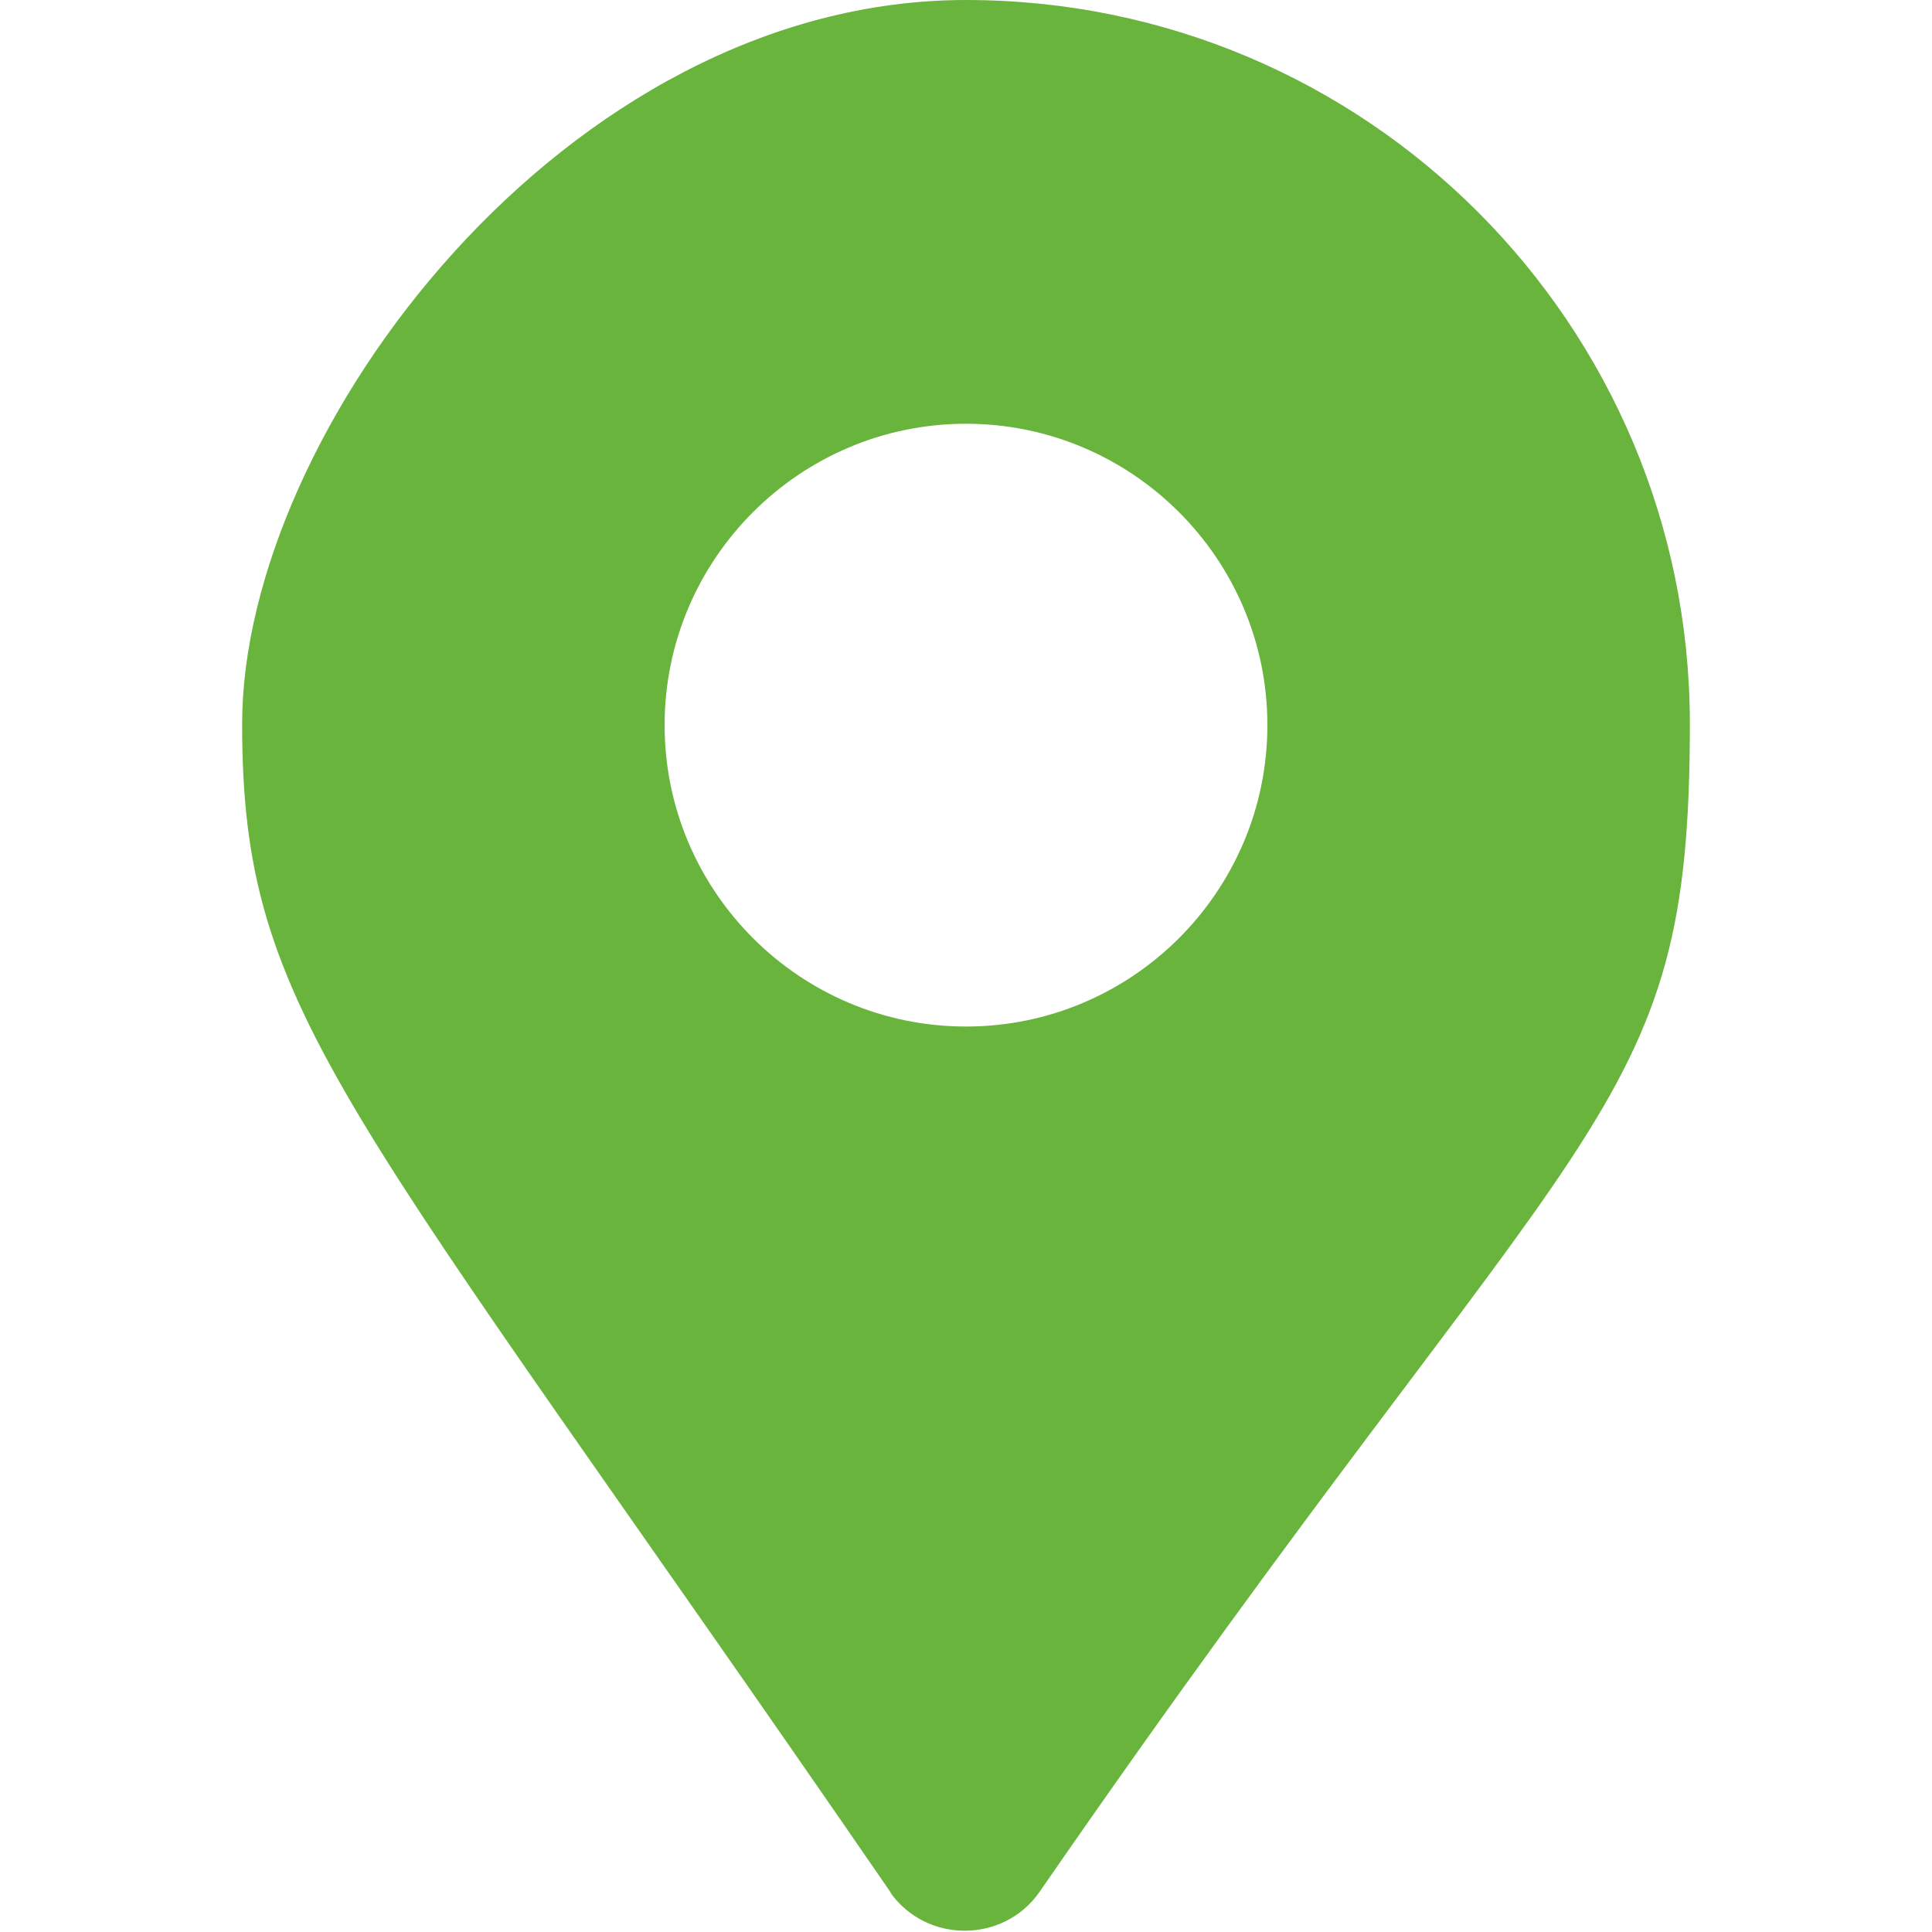 <?xml version="1.0" encoding="UTF-8"?>
<svg id="_レイヤー_1" data-name="レイヤー 1" xmlns="http://www.w3.org/2000/svg" version="1.1" viewBox="0 0 150 150">
  <defs>
    <style>
      .cls-1 {
        fill: #69b43d;
        stroke-width: 0px;
      }
    </style>
  </defs>
  <path class="cls-1" d="M69.2,147C26.7,85.2,18.8,78.9,18.8,56.2S43.9,0,75,0s56.2,25.2,56.2,56.2-7.9,29-50.5,90.7c-2.8,4-8.8,4-11.6,0h0ZM75,79.7c12.9,0,23.4-10.5,23.4-23.4s-10.5-23.4-23.4-23.4-23.4,10.5-23.4,23.4,10.5,23.4,23.4,23.4Z"/>
</svg>